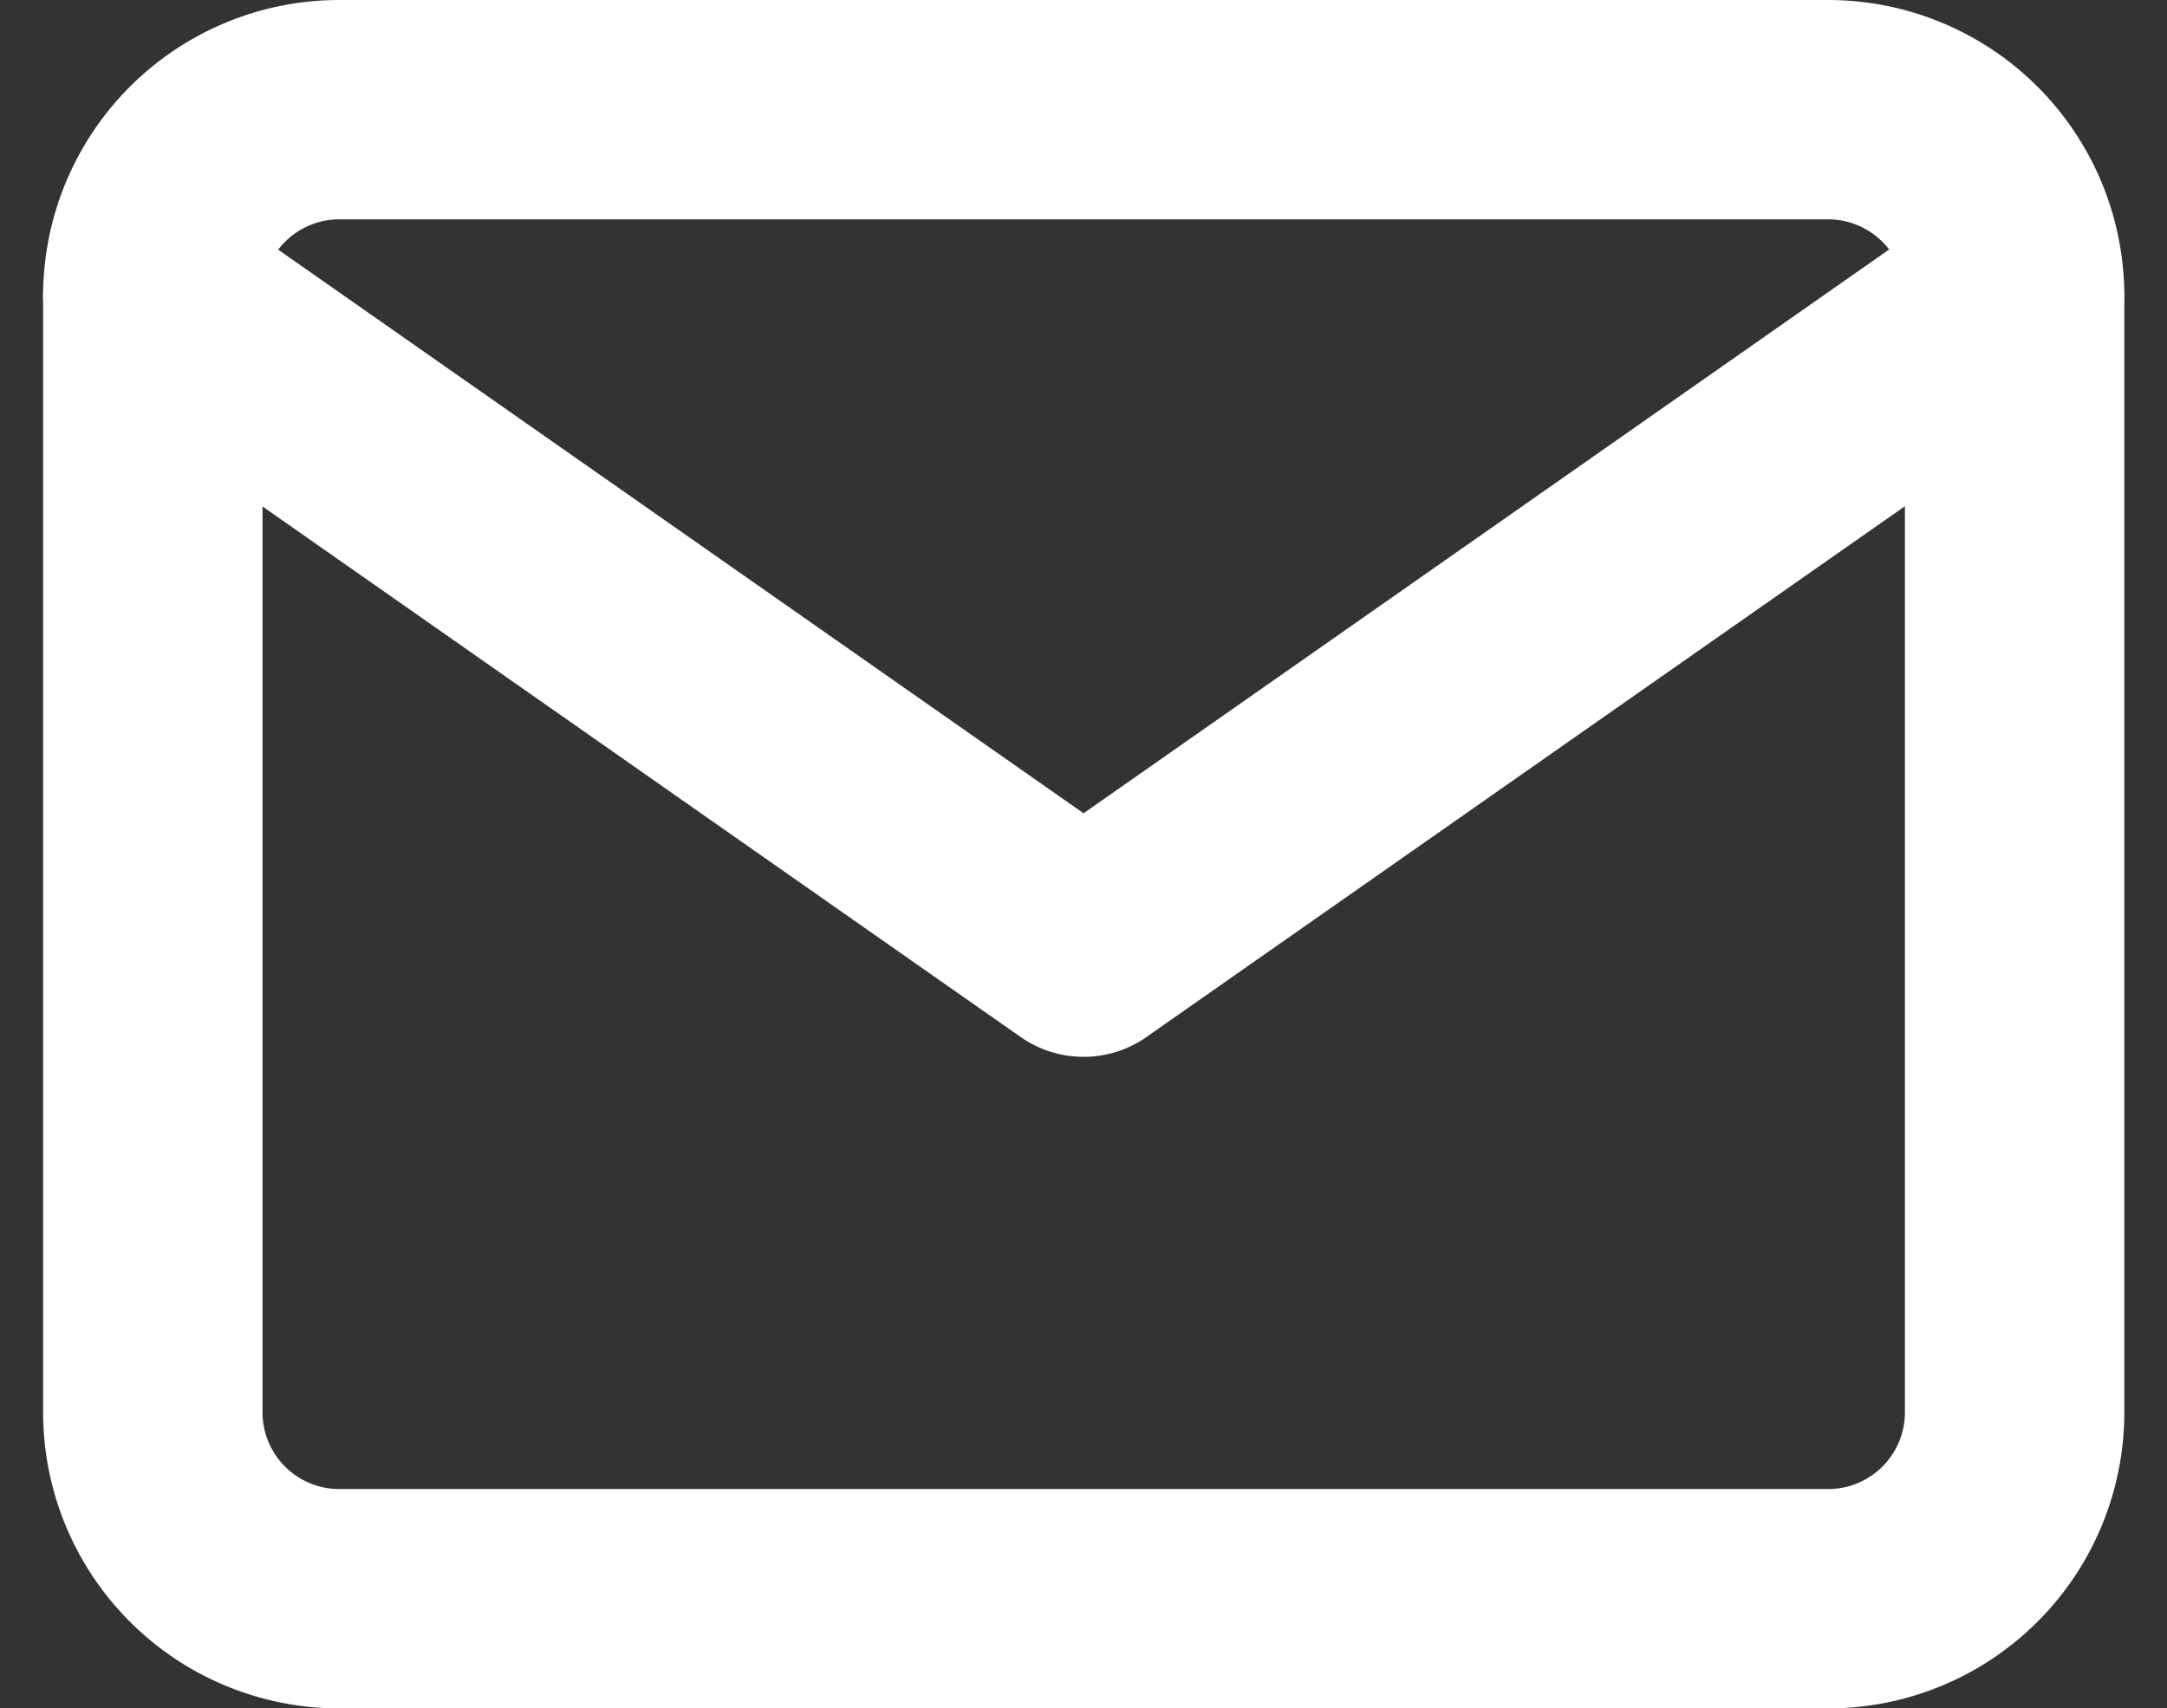 <svg xmlns="http://www.w3.org/2000/svg" width="19.753" height="15.574" viewBox="0 0 19.753 15.574">
  <rect x="0" y="0" width="19.753" height="15.574" fill="#333333" stroke="none"/>
  <g id="emai-icon" transform="translate(-1.607 -5)">
    <path id="Path_9" data-name="Path 9" d="M4.7,6H18.271a1.7,1.7,0,0,1,1.7,1.7V17.877a1.7,1.7,0,0,1-1.7,1.7H4.7a1.7,1.7,0,0,1-1.7-1.7V7.7A1.7,1.7,0,0,1,4.7,6Z" fill="none" stroke="#fff" stroke-linecap="round" stroke-linejoin="round" stroke-width="2"/>
    <path id="Path_10" data-name="Path 10" d="M19.968,9l-8.484,5.939L3,9" transform="translate(0 -1.303)" fill="none" stroke="#fff" stroke-linecap="round" stroke-linejoin="round" stroke-width="2"/>
  </g>
</svg>
